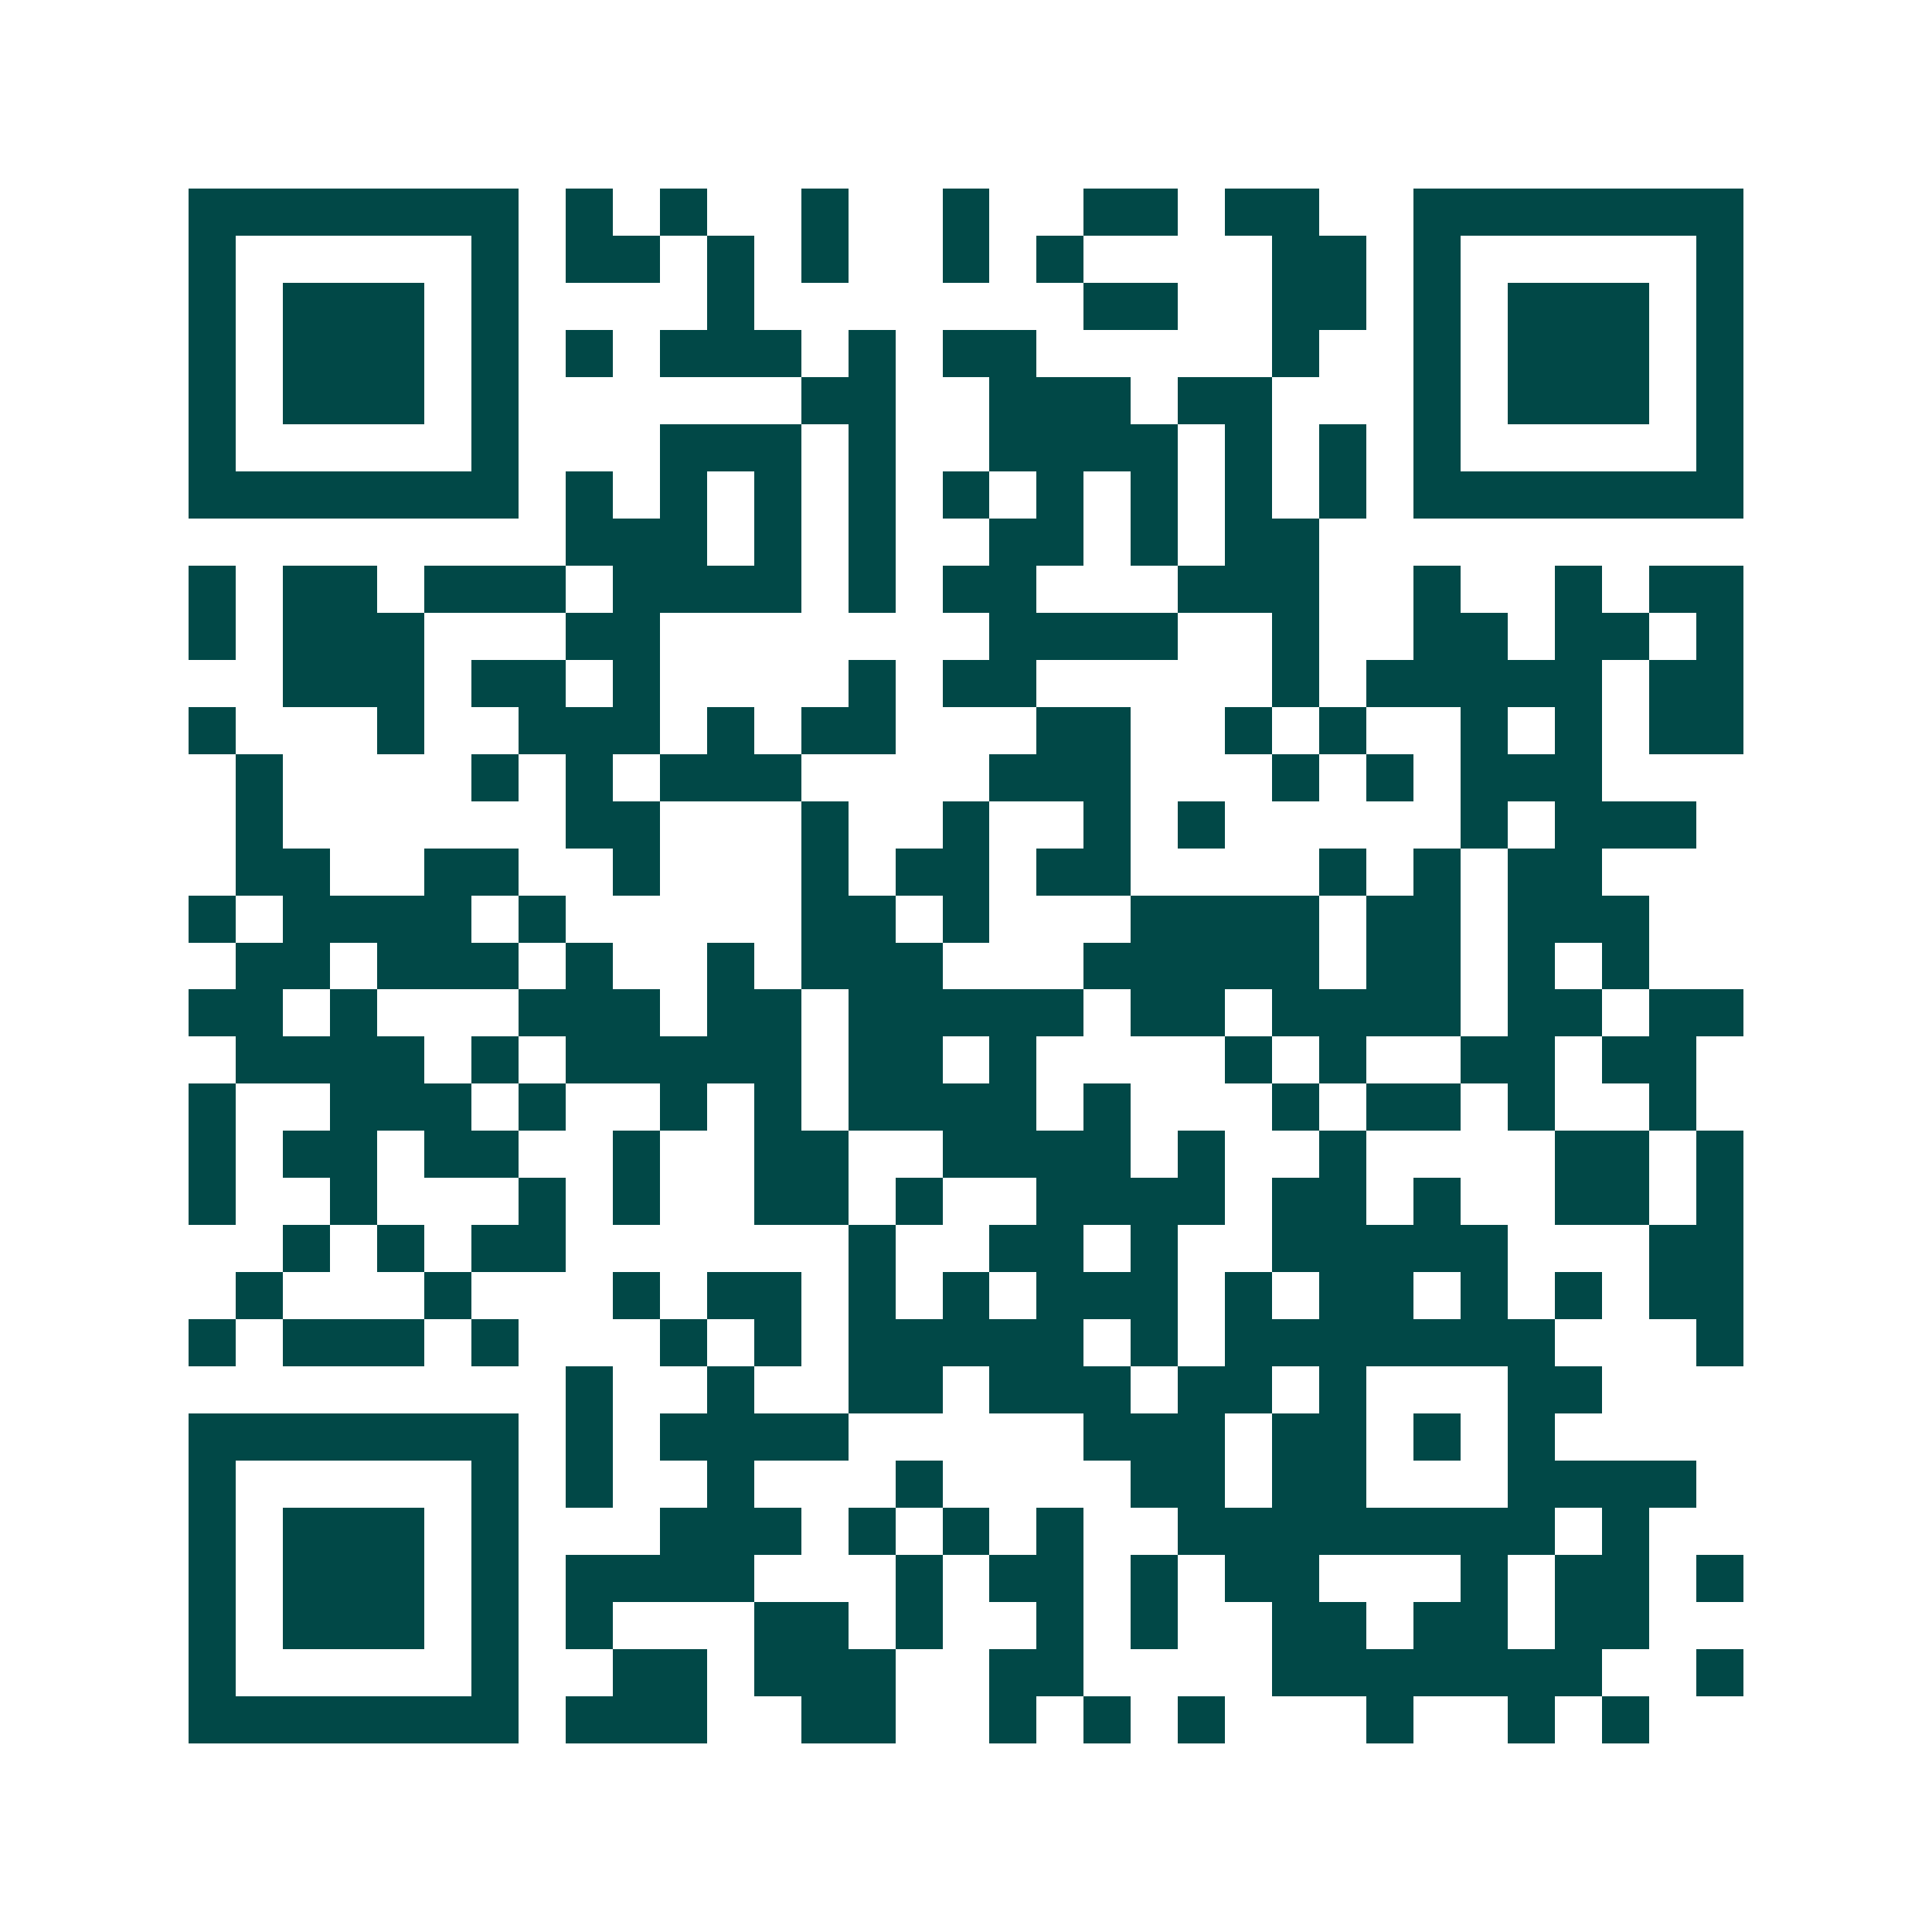 <svg xmlns="http://www.w3.org/2000/svg" width="200" height="200" viewBox="0 0 41 41" shape-rendering="crispEdges"><path fill="#ffffff" d="M0 0h41v41H0z"/><path stroke="#014847" d="M4 4.5h7m1 0h1m1 0h1m2 0h1m2 0h1m2 0h2m1 0h2m2 0h7M4 5.5h1m5 0h1m1 0h2m1 0h1m1 0h1m2 0h1m1 0h1m4 0h2m1 0h1m5 0h1M4 6.5h1m1 0h3m1 0h1m4 0h1m7 0h2m2 0h2m1 0h1m1 0h3m1 0h1M4 7.5h1m1 0h3m1 0h1m1 0h1m1 0h3m1 0h1m1 0h2m5 0h1m2 0h1m1 0h3m1 0h1M4 8.5h1m1 0h3m1 0h1m6 0h2m2 0h3m1 0h2m3 0h1m1 0h3m1 0h1M4 9.5h1m5 0h1m3 0h3m1 0h1m2 0h4m1 0h1m1 0h1m1 0h1m5 0h1M4 10.5h7m1 0h1m1 0h1m1 0h1m1 0h1m1 0h1m1 0h1m1 0h1m1 0h1m1 0h1m1 0h7M12 11.5h3m1 0h1m1 0h1m2 0h2m1 0h1m1 0h2M4 12.5h1m1 0h2m1 0h3m1 0h4m1 0h1m1 0h2m3 0h3m2 0h1m2 0h1m1 0h2M4 13.5h1m1 0h3m3 0h2m7 0h4m2 0h1m2 0h2m1 0h2m1 0h1M6 14.5h3m1 0h2m1 0h1m4 0h1m1 0h2m5 0h1m1 0h5m1 0h2M4 15.5h1m3 0h1m2 0h3m1 0h1m1 0h2m3 0h2m2 0h1m1 0h1m2 0h1m1 0h1m1 0h2M5 16.5h1m4 0h1m1 0h1m1 0h3m4 0h3m3 0h1m1 0h1m1 0h3M5 17.5h1m6 0h2m3 0h1m2 0h1m2 0h1m1 0h1m5 0h1m1 0h3M5 18.5h2m2 0h2m2 0h1m3 0h1m1 0h2m1 0h2m4 0h1m1 0h1m1 0h2M4 19.5h1m1 0h4m1 0h1m5 0h2m1 0h1m3 0h4m1 0h2m1 0h3M5 20.5h2m1 0h3m1 0h1m2 0h1m1 0h3m3 0h5m1 0h2m1 0h1m1 0h1M4 21.5h2m1 0h1m3 0h3m1 0h2m1 0h5m1 0h2m1 0h4m1 0h2m1 0h2M5 22.5h4m1 0h1m1 0h5m1 0h2m1 0h1m4 0h1m1 0h1m2 0h2m1 0h2M4 23.5h1m2 0h3m1 0h1m2 0h1m1 0h1m1 0h4m1 0h1m3 0h1m1 0h2m1 0h1m2 0h1M4 24.5h1m1 0h2m1 0h2m2 0h1m2 0h2m2 0h4m1 0h1m2 0h1m4 0h2m1 0h1M4 25.5h1m2 0h1m3 0h1m1 0h1m2 0h2m1 0h1m2 0h4m1 0h2m1 0h1m2 0h2m1 0h1M6 26.5h1m1 0h1m1 0h2m6 0h1m2 0h2m1 0h1m2 0h5m3 0h2M5 27.5h1m3 0h1m3 0h1m1 0h2m1 0h1m1 0h1m1 0h3m1 0h1m1 0h2m1 0h1m1 0h1m1 0h2M4 28.5h1m1 0h3m1 0h1m3 0h1m1 0h1m1 0h5m1 0h1m1 0h7m3 0h1M12 29.5h1m2 0h1m2 0h2m1 0h3m1 0h2m1 0h1m3 0h2M4 30.5h7m1 0h1m1 0h4m5 0h3m1 0h2m1 0h1m1 0h1M4 31.5h1m5 0h1m1 0h1m2 0h1m3 0h1m4 0h2m1 0h2m3 0h4M4 32.5h1m1 0h3m1 0h1m3 0h3m1 0h1m1 0h1m1 0h1m2 0h8m1 0h1M4 33.5h1m1 0h3m1 0h1m1 0h4m3 0h1m1 0h2m1 0h1m1 0h2m3 0h1m1 0h2m1 0h1M4 34.5h1m1 0h3m1 0h1m1 0h1m3 0h2m1 0h1m2 0h1m1 0h1m2 0h2m1 0h2m1 0h2M4 35.5h1m5 0h1m2 0h2m1 0h3m2 0h2m4 0h7m2 0h1M4 36.5h7m1 0h3m2 0h2m2 0h1m1 0h1m1 0h1m3 0h1m2 0h1m1 0h1"/></svg>
